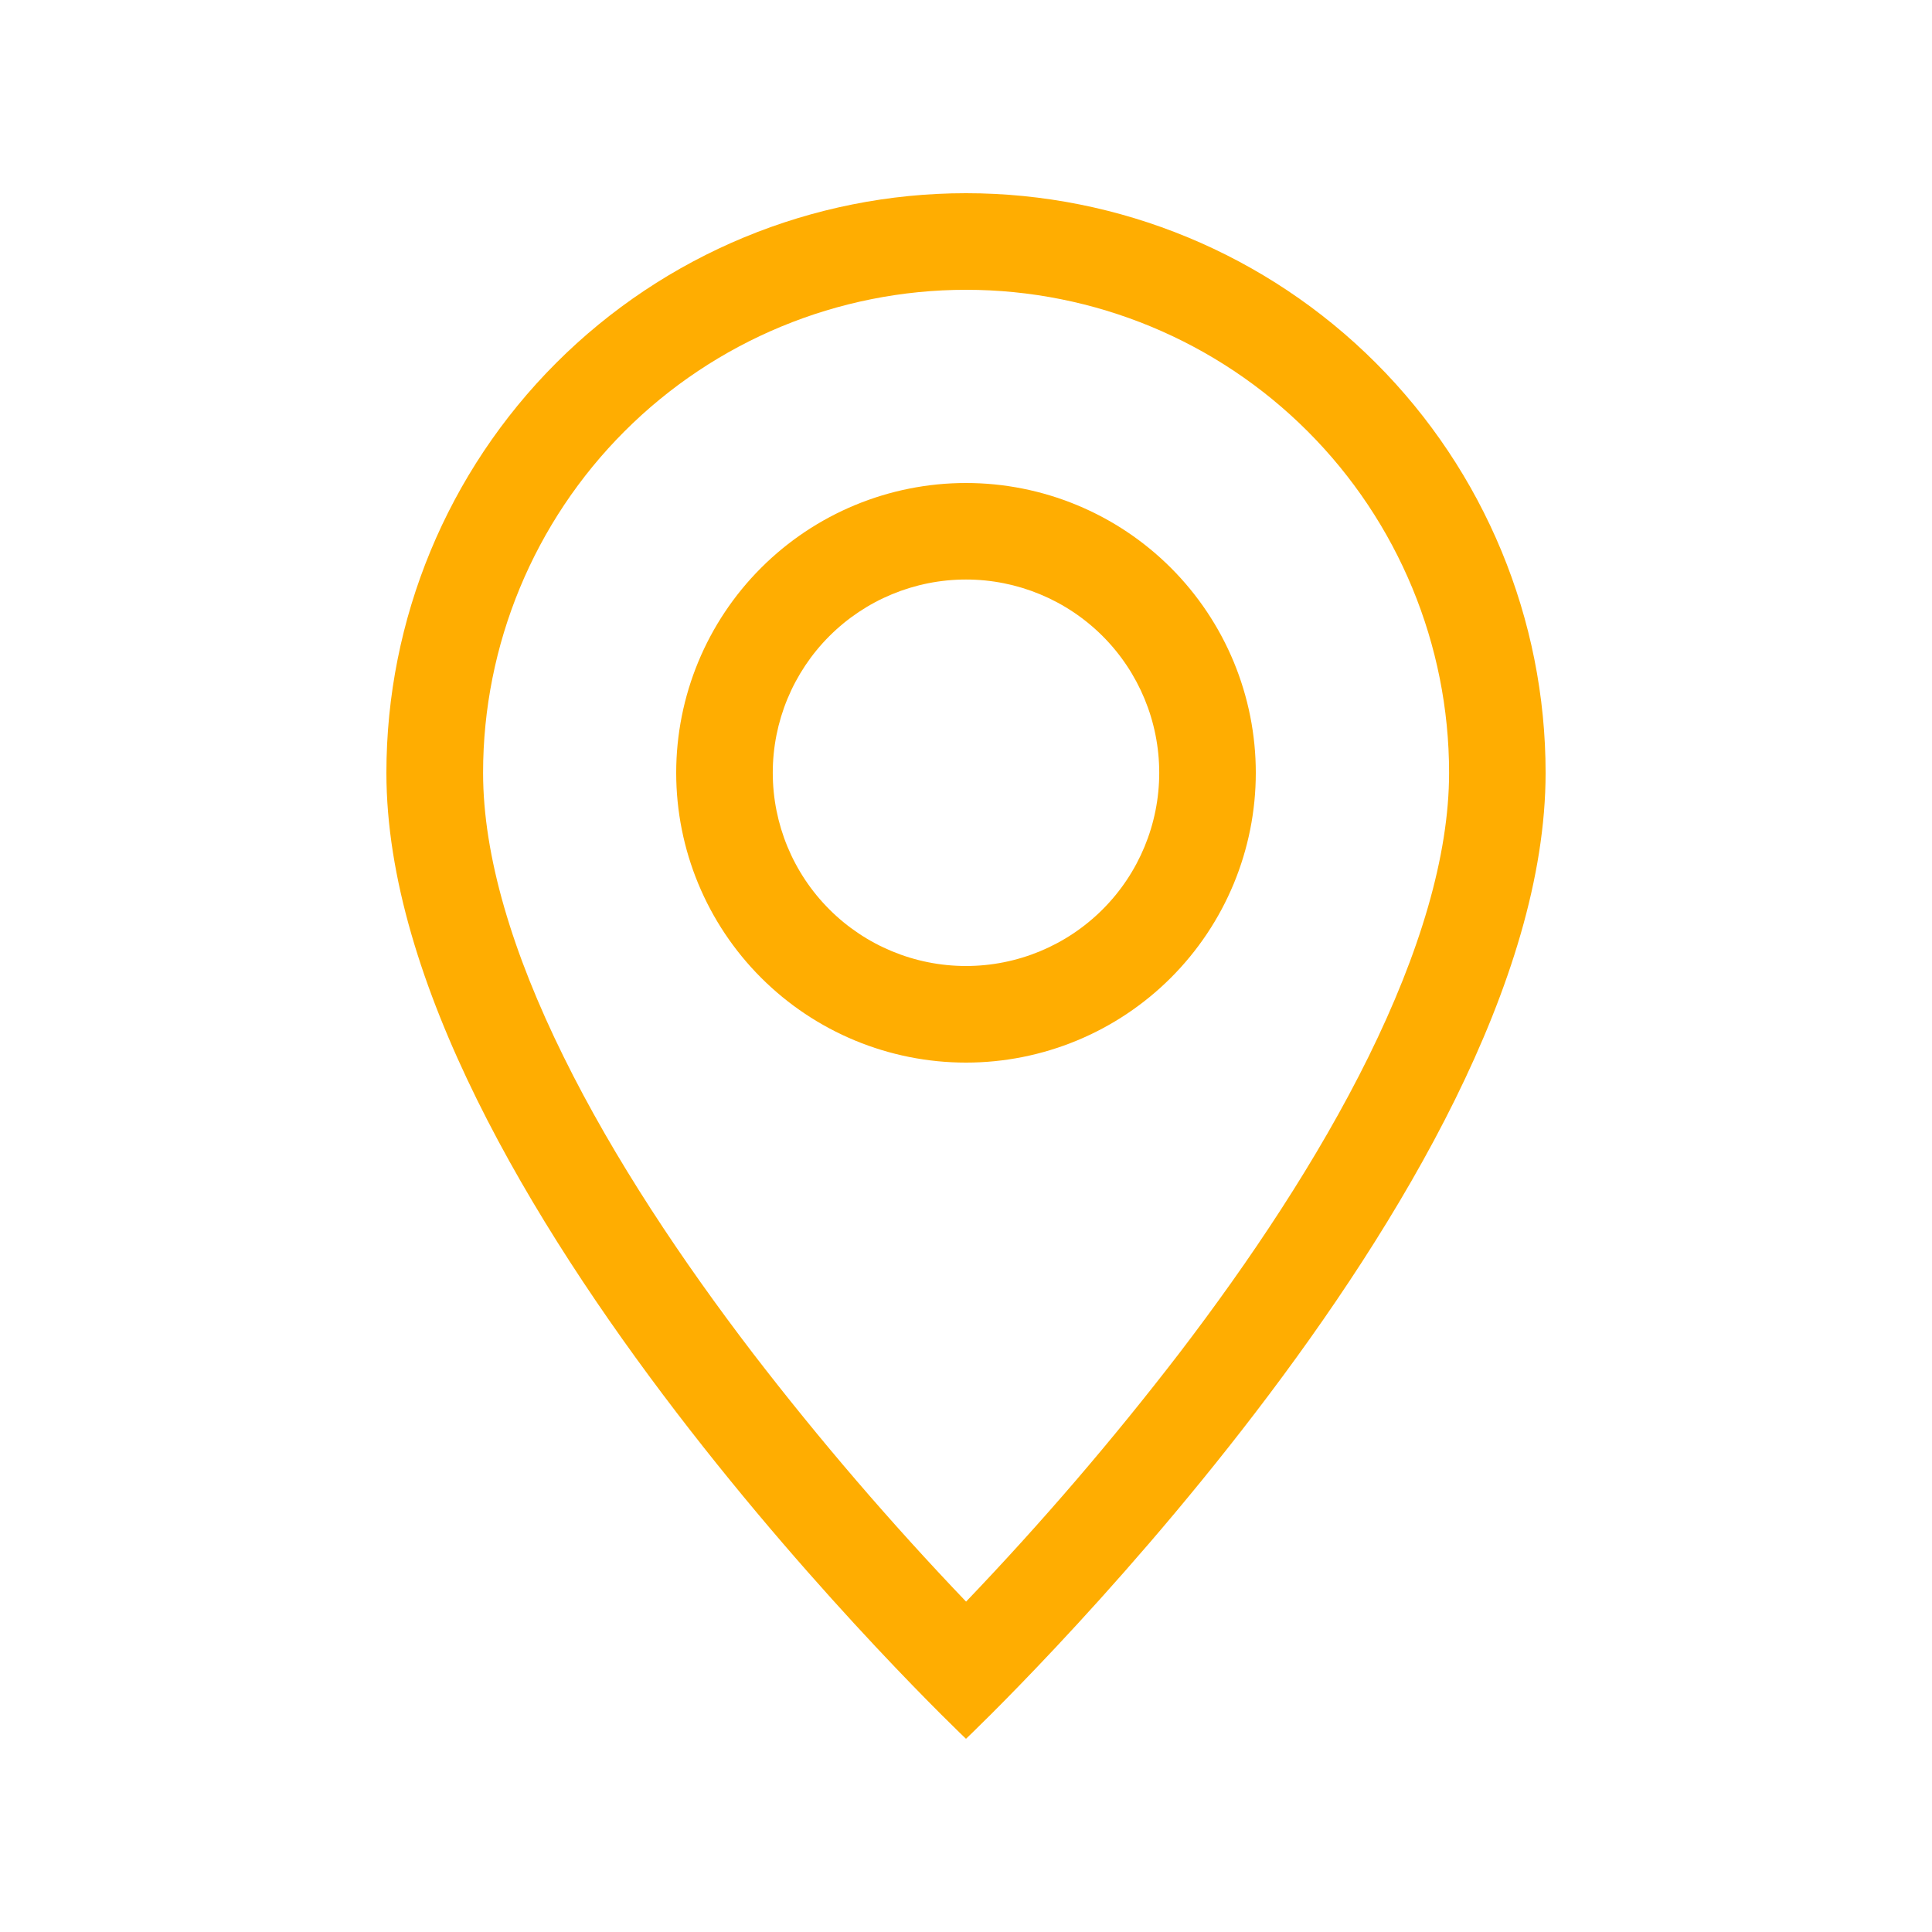 <?xml version="1.0" encoding="UTF-8"?> <svg xmlns="http://www.w3.org/2000/svg" width="120" height="120" viewBox="0 0 120 120" fill="none"> <path d="M85 65.64C81.855 72.015 77.6 78.36 73.24 84.06C69.108 89.434 64.69 94.581 60.005 99.48C55.321 94.58 50.903 89.433 46.77 84.06C42.41 78.36 38.15 72.01 35.01 65.64C31.83 59.205 30.005 53.175 30.005 48C30.005 40.044 33.166 32.413 38.792 26.787C44.418 21.161 52.048 18 60.005 18C67.962 18 75.592 21.161 81.218 26.787C86.844 32.413 90.005 40.044 90.005 48C90.005 53.175 88.175 59.2 85 65.64ZM60 108C60 108 96 73.885 96 48C96 38.452 92.207 29.296 85.456 22.544C78.704 15.793 69.548 12 60 12C50.452 12 41.295 15.793 34.544 22.544C27.793 29.296 24 38.452 24 48C24 73.885 60 108 60 108Z" fill="#FFAD01"></path> <path d="M60 60C56.817 60 53.764 58.736 51.513 56.484C49.262 54.234 47.998 51.181 47.998 47.998C47.998 44.814 49.262 41.761 51.513 39.51C53.764 37.26 56.817 35.995 60 35.995C63.183 35.995 66.236 37.26 68.487 39.51C70.738 41.761 72.002 44.814 72.002 47.998C72.002 51.181 70.738 54.234 68.487 56.484C66.236 58.736 63.183 60 60 60ZM60 66C62.364 66 64.704 65.534 66.888 64.63C69.072 63.725 71.056 62.399 72.728 60.728C74.399 59.056 75.725 57.072 76.63 54.888C77.534 52.704 78 50.364 78 48C78 45.636 77.534 43.296 76.63 41.112C75.725 38.928 74.399 36.944 72.728 35.272C71.056 33.601 69.072 32.275 66.888 31.37C64.704 30.466 62.364 30 60 30C55.226 30 50.648 31.896 47.272 35.272C43.896 38.648 42 43.226 42 48C42 52.774 43.896 57.352 47.272 60.728C50.648 64.104 55.226 66 60 66Z" fill="#FFAD01"></path> </svg> 